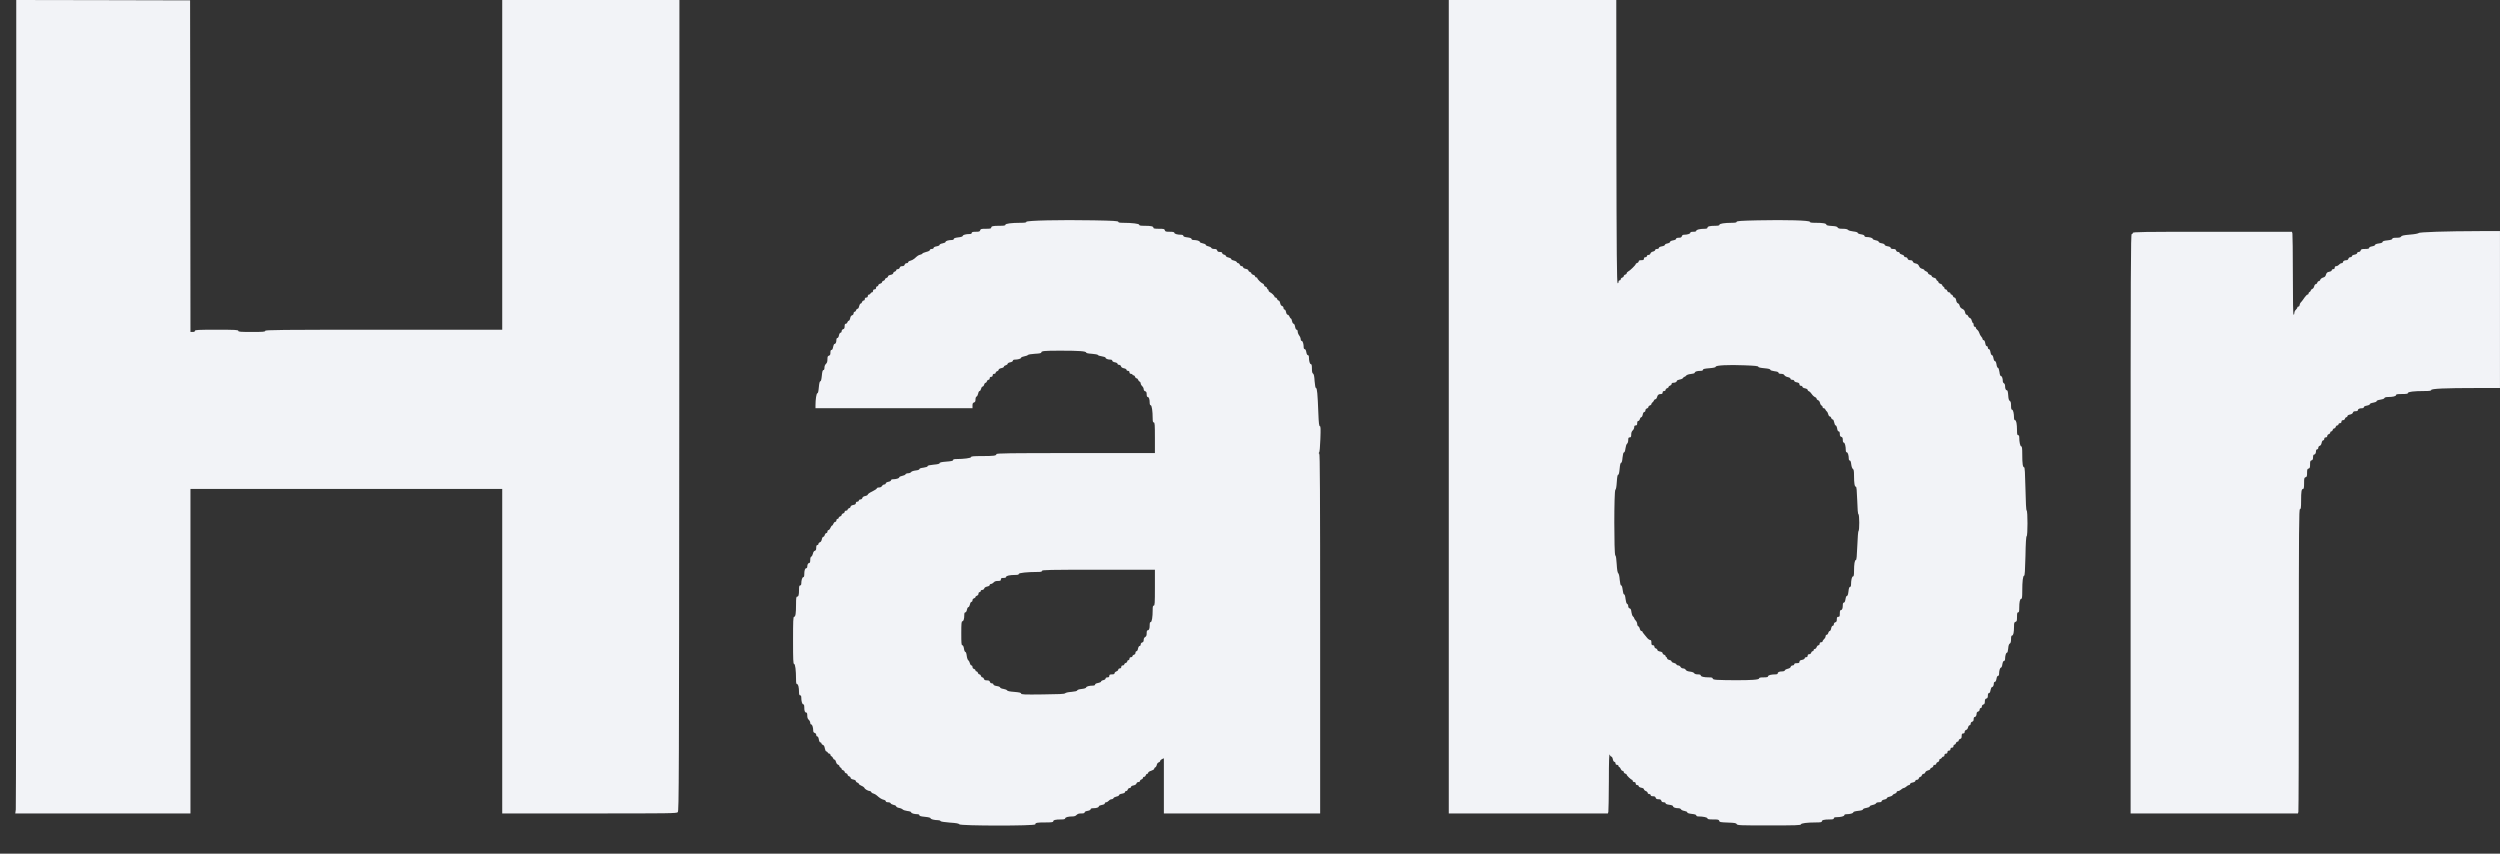 <svg width="82" height="28" viewBox="0 0 82 28" fill="none" xmlns="http://www.w3.org/2000/svg">
  <rect x="0" y="0" width="82" height="28" fill="#333333" stroke="none"/>
  <path d="M31.463 27.037C31.449 27.01 31.368 26.995 31.15 26.981C30.968 26.966 30.855 26.949 30.848 26.931C30.843 26.914 30.809 26.902 30.774 26.902C30.647 26.902 30.524 26.87 30.524 26.841C30.524 26.821 30.463 26.804 30.34 26.792C30.205 26.779 30.156 26.765 30.156 26.74C30.156 26.721 30.132 26.706 30.098 26.706C29.992 26.706 29.887 26.677 29.887 26.645C29.887 26.627 29.838 26.608 29.762 26.601C29.693 26.591 29.624 26.569 29.607 26.549C29.592 26.532 29.538 26.507 29.489 26.5C29.435 26.49 29.396 26.468 29.396 26.451C29.396 26.431 29.359 26.409 29.313 26.402C29.266 26.392 29.222 26.37 29.215 26.35C29.207 26.328 29.171 26.314 29.126 26.314C29.08 26.314 29.053 26.301 29.053 26.279C29.053 26.262 29.023 26.24 28.987 26.233C28.92 26.218 28.849 26.174 28.756 26.088C28.732 26.063 28.683 26.039 28.651 26.029C28.616 26.022 28.584 26 28.577 25.98C28.57 25.96 28.55 25.946 28.53 25.946C28.474 25.946 28.366 25.884 28.354 25.845C28.347 25.826 28.302 25.791 28.256 25.774C28.209 25.754 28.17 25.727 28.17 25.71C28.17 25.695 28.148 25.676 28.121 25.669C28.094 25.661 28.072 25.639 28.072 25.619C28.072 25.598 28.038 25.578 27.986 25.568C27.932 25.558 27.9 25.536 27.9 25.514C27.9 25.492 27.878 25.47 27.851 25.463C27.824 25.455 27.802 25.433 27.802 25.413C27.802 25.394 27.78 25.372 27.753 25.364C27.726 25.357 27.704 25.335 27.704 25.315C27.704 25.296 27.682 25.274 27.655 25.266C27.628 25.259 27.606 25.239 27.606 25.222C27.606 25.205 27.589 25.186 27.569 25.176C27.55 25.168 27.532 25.146 27.532 25.127C27.532 25.109 27.51 25.087 27.486 25.08C27.459 25.073 27.432 25.038 27.422 24.992C27.412 24.95 27.39 24.916 27.373 24.916C27.353 24.916 27.334 24.894 27.324 24.869C27.317 24.842 27.294 24.815 27.275 24.808C27.255 24.8 27.238 24.778 27.238 24.756C27.238 24.737 27.221 24.72 27.201 24.72C27.179 24.72 27.157 24.702 27.15 24.683C27.14 24.663 27.12 24.646 27.103 24.646C27.084 24.646 27.064 24.602 27.054 24.545C27.042 24.474 27.022 24.44 26.99 24.433C26.966 24.425 26.944 24.403 26.944 24.386C26.944 24.366 26.929 24.352 26.91 24.352C26.887 24.352 26.868 24.315 26.858 24.254C26.848 24.192 26.829 24.155 26.806 24.155C26.787 24.155 26.772 24.133 26.772 24.104C26.772 24.075 26.753 24.048 26.723 24.04C26.691 24.033 26.674 24.006 26.674 23.972C26.674 23.864 26.642 23.763 26.61 23.763C26.591 23.763 26.576 23.739 26.576 23.707C26.576 23.677 26.554 23.633 26.527 23.609C26.493 23.579 26.478 23.538 26.478 23.469C26.478 23.4 26.468 23.371 26.444 23.371C26.399 23.371 26.38 23.317 26.38 23.197C26.38 23.133 26.37 23.101 26.346 23.101C26.311 23.101 26.282 22.998 26.282 22.878C26.282 22.831 26.27 22.807 26.245 22.807C26.218 22.807 26.208 22.777 26.208 22.699C26.208 22.544 26.181 22.439 26.144 22.439C26.117 22.439 26.11 22.397 26.11 22.274C26.11 21.988 26.083 21.777 26.046 21.777C26.017 21.777 26.012 21.637 26.012 21.004C26.012 20.364 26.017 20.232 26.046 20.232C26.093 20.232 26.11 20.121 26.11 19.825C26.11 19.624 26.117 19.57 26.144 19.57C26.193 19.57 26.208 19.513 26.208 19.346C26.208 19.234 26.215 19.202 26.245 19.202C26.267 19.202 26.282 19.18 26.282 19.143C26.282 19.033 26.314 18.932 26.346 18.932C26.368 18.932 26.38 18.903 26.38 18.841C26.38 18.711 26.404 18.638 26.444 18.638C26.463 18.638 26.478 18.616 26.478 18.591C26.478 18.518 26.505 18.466 26.542 18.466C26.566 18.466 26.576 18.434 26.576 18.368C26.576 18.302 26.588 18.262 26.613 18.255C26.632 18.248 26.654 18.204 26.664 18.16C26.674 18.108 26.696 18.074 26.726 18.066C26.76 18.056 26.772 18.032 26.772 17.966C26.772 17.904 26.782 17.878 26.809 17.878C26.829 17.878 26.846 17.86 26.846 17.838C26.846 17.816 26.868 17.794 26.892 17.787C26.922 17.779 26.944 17.745 26.956 17.691C26.963 17.645 26.985 17.608 27.003 17.608C27.022 17.608 27.044 17.581 27.052 17.547C27.062 17.512 27.084 17.485 27.103 17.485C27.123 17.485 27.14 17.463 27.14 17.436C27.14 17.409 27.155 17.387 27.174 17.387C27.192 17.387 27.221 17.355 27.238 17.314C27.255 17.274 27.277 17.24 27.29 17.24C27.302 17.24 27.324 17.213 27.336 17.179C27.349 17.144 27.375 17.117 27.398 17.117C27.417 17.117 27.434 17.095 27.434 17.068C27.434 17.041 27.451 17.019 27.471 17.019C27.491 17.019 27.508 17.005 27.508 16.985C27.508 16.968 27.53 16.946 27.557 16.938C27.584 16.931 27.606 16.909 27.606 16.889C27.606 16.87 27.628 16.848 27.655 16.84C27.682 16.833 27.704 16.811 27.704 16.789C27.704 16.767 27.724 16.749 27.753 16.749C27.78 16.749 27.802 16.735 27.802 16.715C27.802 16.698 27.824 16.676 27.851 16.669C27.878 16.661 27.9 16.639 27.9 16.617C27.9 16.595 27.932 16.573 27.986 16.563C28.047 16.553 28.072 16.536 28.072 16.502C28.072 16.472 28.089 16.455 28.121 16.455C28.148 16.455 28.17 16.438 28.17 16.418C28.17 16.396 28.192 16.382 28.221 16.382C28.251 16.382 28.278 16.362 28.285 16.333C28.293 16.301 28.327 16.279 28.381 16.269C28.427 16.261 28.464 16.239 28.464 16.22C28.464 16.203 28.53 16.156 28.611 16.119C28.69 16.082 28.756 16.036 28.759 16.021C28.759 16.002 28.791 15.989 28.832 15.989C28.879 15.989 28.913 15.972 28.93 15.94C28.945 15.913 28.979 15.891 29.004 15.891C29.031 15.891 29.053 15.874 29.053 15.854C29.053 15.835 29.087 15.813 29.139 15.803C29.188 15.796 29.224 15.773 29.224 15.754C29.224 15.734 29.249 15.72 29.283 15.72C29.391 15.72 29.494 15.69 29.494 15.658C29.494 15.639 29.536 15.619 29.59 15.609C29.644 15.599 29.693 15.577 29.7 15.558C29.708 15.538 29.747 15.523 29.786 15.523C29.828 15.523 29.869 15.506 29.882 15.486C29.894 15.464 29.953 15.442 30.029 15.432C30.11 15.425 30.156 15.406 30.156 15.386C30.156 15.366 30.205 15.349 30.291 15.339C30.375 15.327 30.426 15.31 30.426 15.29C30.426 15.268 30.488 15.254 30.622 15.241C30.76 15.229 30.819 15.214 30.819 15.192C30.819 15.168 30.882 15.153 31.039 15.141C31.201 15.129 31.26 15.116 31.26 15.092C31.26 15.067 31.292 15.057 31.365 15.057C31.613 15.057 31.849 15.025 31.849 14.994C31.849 14.967 31.922 14.959 32.212 14.959C32.601 14.959 32.682 14.947 32.682 14.896C32.682 14.866 33.084 14.861 35.282 14.861H37.881V14.358C37.881 13.927 37.876 13.856 37.844 13.856C37.818 13.856 37.808 13.824 37.808 13.723C37.808 13.485 37.778 13.292 37.744 13.292C37.722 13.292 37.71 13.262 37.71 13.213C37.71 13.095 37.685 13.022 37.646 13.022C37.624 13.022 37.611 12.992 37.611 12.934C37.611 12.867 37.599 12.843 37.562 12.833C37.533 12.826 37.513 12.799 37.513 12.764C37.513 12.735 37.491 12.691 37.464 12.666C37.437 12.642 37.415 12.6 37.415 12.576C37.415 12.551 37.398 12.524 37.379 12.517C37.359 12.509 37.337 12.482 37.33 12.455C37.32 12.431 37.3 12.409 37.28 12.409C37.261 12.409 37.239 12.387 37.231 12.36C37.224 12.333 37.2 12.311 37.18 12.311C37.16 12.311 37.145 12.301 37.145 12.286C37.145 12.274 37.123 12.262 37.096 12.262C37.065 12.262 37.047 12.245 37.047 12.213C37.047 12.181 37.03 12.164 36.998 12.164C36.971 12.164 36.949 12.149 36.949 12.129C36.949 12.11 36.913 12.088 36.866 12.08C36.812 12.07 36.778 12.048 36.77 12.017C36.763 11.987 36.736 11.967 36.707 11.967C36.677 11.967 36.655 11.953 36.655 11.933C36.655 11.914 36.618 11.891 36.569 11.884C36.518 11.874 36.483 11.852 36.483 11.832C36.483 11.81 36.459 11.796 36.429 11.796C36.336 11.796 36.263 11.766 36.263 11.734C36.263 11.717 36.214 11.698 36.142 11.688C36.076 11.678 36.017 11.661 36.013 11.644C36.008 11.629 35.919 11.612 35.814 11.604C35.689 11.597 35.625 11.582 35.625 11.563C35.625 11.519 35.395 11.502 34.794 11.502C34.244 11.502 34.154 11.511 34.154 11.563C34.154 11.585 34.09 11.597 33.943 11.604C33.825 11.612 33.724 11.627 33.715 11.644C33.707 11.658 33.651 11.678 33.595 11.688C33.538 11.698 33.492 11.717 33.492 11.734C33.492 11.766 33.386 11.796 33.281 11.796C33.246 11.796 33.222 11.81 33.222 11.832C33.222 11.852 33.188 11.874 33.136 11.884C33.087 11.891 33.05 11.914 33.05 11.933C33.05 11.95 33.023 11.972 32.989 11.982C32.955 11.989 32.928 12.011 32.928 12.029C32.928 12.046 32.888 12.068 32.842 12.075C32.793 12.085 32.756 12.107 32.756 12.127C32.756 12.144 32.734 12.168 32.707 12.176C32.68 12.183 32.658 12.208 32.658 12.227C32.658 12.247 32.636 12.262 32.609 12.262C32.577 12.262 32.56 12.279 32.56 12.311C32.56 12.343 32.542 12.36 32.511 12.36C32.479 12.36 32.462 12.377 32.462 12.409C32.462 12.438 32.444 12.458 32.422 12.458C32.4 12.458 32.378 12.48 32.371 12.507C32.364 12.534 32.344 12.556 32.327 12.556C32.309 12.556 32.288 12.583 32.28 12.617C32.27 12.652 32.248 12.679 32.231 12.679C32.212 12.679 32.189 12.71 32.18 12.752C32.17 12.791 32.15 12.826 32.13 12.826C32.113 12.826 32.091 12.863 32.084 12.909C32.074 12.956 32.052 13 32.032 13.007C32.01 13.015 31.996 13.054 31.996 13.105C31.996 13.167 31.983 13.191 31.947 13.201C31.91 13.211 31.898 13.235 31.898 13.302V13.39H29.323H26.748V13.294C26.748 13.098 26.779 12.899 26.809 12.899C26.831 12.899 26.846 12.835 26.858 12.703C26.87 12.568 26.885 12.507 26.907 12.507C26.927 12.507 26.944 12.448 26.956 12.323C26.968 12.188 26.983 12.139 27.008 12.139C27.03 12.139 27.042 12.112 27.042 12.058C27.042 12.009 27.062 11.963 27.091 11.935C27.125 11.906 27.14 11.864 27.14 11.786C27.14 11.7 27.15 11.676 27.189 11.666C27.226 11.656 27.238 11.631 27.238 11.565C27.238 11.504 27.248 11.477 27.275 11.477C27.299 11.477 27.317 11.443 27.326 11.379C27.336 11.325 27.356 11.281 27.373 11.281C27.41 11.281 27.434 11.227 27.434 11.143C27.434 11.109 27.449 11.085 27.469 11.085C27.488 11.085 27.51 11.048 27.518 10.999C27.527 10.947 27.55 10.913 27.569 10.913C27.591 10.913 27.606 10.891 27.606 10.861C27.606 10.832 27.626 10.805 27.655 10.798C27.692 10.788 27.704 10.763 27.704 10.702C27.704 10.643 27.714 10.619 27.743 10.619C27.765 10.619 27.787 10.597 27.795 10.57C27.802 10.543 27.822 10.521 27.839 10.521C27.856 10.521 27.878 10.484 27.886 10.437C27.895 10.383 27.917 10.349 27.949 10.341C27.979 10.334 27.998 10.307 27.998 10.278C27.998 10.248 28.013 10.226 28.033 10.226C28.05 10.226 28.072 10.204 28.079 10.177C28.087 10.15 28.109 10.128 28.128 10.128C28.15 10.128 28.17 10.094 28.18 10.042C28.19 9.996 28.212 9.957 28.229 9.957C28.248 9.957 28.268 9.934 28.276 9.907C28.283 9.88 28.305 9.858 28.327 9.858C28.349 9.858 28.366 9.839 28.366 9.809C28.366 9.777 28.383 9.76 28.415 9.76C28.447 9.76 28.464 9.743 28.464 9.711C28.464 9.684 28.482 9.662 28.501 9.662C28.523 9.662 28.545 9.645 28.553 9.625C28.562 9.606 28.582 9.589 28.602 9.589C28.621 9.589 28.636 9.567 28.636 9.54C28.636 9.508 28.653 9.491 28.685 9.491C28.717 9.491 28.734 9.473 28.734 9.442C28.734 9.415 28.751 9.392 28.771 9.392C28.791 9.392 28.808 9.375 28.808 9.356C28.808 9.336 28.835 9.314 28.869 9.304C28.903 9.297 28.93 9.275 28.93 9.258C28.93 9.238 28.952 9.216 28.979 9.209C29.006 9.201 29.028 9.179 29.028 9.159C29.028 9.142 29.05 9.123 29.077 9.115C29.104 9.108 29.126 9.086 29.126 9.066C29.126 9.044 29.161 9.025 29.212 9.015C29.266 9.005 29.298 8.983 29.298 8.961C29.298 8.939 29.32 8.917 29.347 8.909C29.374 8.902 29.396 8.88 29.396 8.863C29.396 8.843 29.418 8.828 29.448 8.828C29.477 8.828 29.504 8.809 29.511 8.779C29.521 8.745 29.546 8.73 29.592 8.73C29.639 8.73 29.663 8.716 29.673 8.681C29.681 8.652 29.708 8.632 29.737 8.632C29.767 8.632 29.789 8.618 29.789 8.598C29.789 8.581 29.82 8.559 29.862 8.551C29.901 8.541 29.96 8.512 29.99 8.485C30.105 8.38 30.122 8.37 30.188 8.353C30.225 8.345 30.255 8.328 30.255 8.316C30.255 8.304 30.311 8.282 30.377 8.264C30.451 8.247 30.5 8.223 30.5 8.201C30.5 8.181 30.524 8.166 30.561 8.166C30.598 8.166 30.622 8.152 30.622 8.132C30.622 8.11 30.659 8.09 30.72 8.08C30.777 8.071 30.819 8.051 30.819 8.031C30.819 8.012 30.86 7.992 30.917 7.982C30.971 7.973 31.015 7.953 31.015 7.933C31.015 7.901 31.118 7.872 31.226 7.872C31.26 7.872 31.285 7.857 31.285 7.838C31.285 7.813 31.331 7.798 31.432 7.786C31.525 7.776 31.579 7.757 31.579 7.737C31.579 7.705 31.684 7.676 31.802 7.676C31.849 7.676 31.873 7.664 31.873 7.639C31.873 7.612 31.905 7.602 32.005 7.602C32.116 7.602 32.138 7.595 32.15 7.553C32.162 7.509 32.184 7.504 32.337 7.504C32.469 7.504 32.511 7.497 32.511 7.47C32.511 7.418 32.567 7.406 32.783 7.406C32.93 7.406 32.977 7.399 32.977 7.372C32.977 7.335 33.175 7.308 33.469 7.308C33.617 7.308 33.663 7.301 33.663 7.276C33.663 7.232 34.772 7.207 35.875 7.227C36.525 7.239 36.68 7.249 36.68 7.276C36.68 7.298 36.721 7.308 36.834 7.308C37.128 7.308 37.366 7.337 37.366 7.372C37.366 7.399 37.41 7.406 37.545 7.406C37.754 7.406 37.832 7.423 37.832 7.47C37.832 7.497 37.876 7.504 38.014 7.504C38.173 7.504 38.195 7.509 38.207 7.553C38.217 7.595 38.242 7.602 38.369 7.602C38.48 7.602 38.519 7.612 38.519 7.637C38.519 7.671 38.622 7.7 38.742 7.7C38.786 7.7 38.813 7.713 38.813 7.735C38.813 7.759 38.855 7.776 38.948 7.786C39.039 7.798 39.083 7.816 39.083 7.838C39.083 7.857 39.107 7.872 39.142 7.872C39.25 7.872 39.353 7.901 39.353 7.933C39.353 7.953 39.397 7.973 39.451 7.982C39.507 7.992 39.549 8.012 39.549 8.031C39.549 8.049 39.586 8.071 39.632 8.078C39.679 8.088 39.723 8.11 39.73 8.13C39.738 8.152 39.777 8.166 39.828 8.166C39.89 8.166 39.914 8.179 39.924 8.215C39.934 8.252 39.958 8.264 40.012 8.264C40.064 8.264 40.088 8.277 40.088 8.301C40.088 8.321 40.115 8.343 40.15 8.353C40.184 8.36 40.211 8.382 40.211 8.399C40.211 8.416 40.25 8.438 40.297 8.446C40.343 8.456 40.383 8.478 40.383 8.495C40.383 8.515 40.419 8.537 40.466 8.544C40.513 8.554 40.557 8.576 40.564 8.595C40.571 8.615 40.593 8.632 40.613 8.632C40.633 8.632 40.657 8.654 40.665 8.681C40.672 8.708 40.701 8.73 40.728 8.73C40.753 8.73 40.775 8.748 40.775 8.767C40.775 8.787 40.809 8.809 40.861 8.819C40.912 8.828 40.947 8.848 40.947 8.87C40.947 8.89 40.969 8.912 40.996 8.919C41.023 8.927 41.045 8.946 41.045 8.966C41.045 8.983 41.072 9.005 41.106 9.015C41.14 9.022 41.167 9.044 41.167 9.064C41.167 9.083 41.184 9.098 41.204 9.098C41.224 9.098 41.241 9.11 41.241 9.125C41.241 9.159 41.364 9.28 41.42 9.302C41.442 9.309 41.462 9.334 41.462 9.353C41.462 9.373 41.484 9.397 41.511 9.405C41.538 9.412 41.56 9.437 41.56 9.456C41.56 9.476 41.572 9.491 41.584 9.491C41.599 9.491 41.609 9.508 41.609 9.527C41.609 9.549 41.626 9.571 41.648 9.581C41.704 9.603 41.805 9.699 41.805 9.733C41.805 9.748 41.82 9.76 41.839 9.76C41.859 9.76 41.883 9.782 41.891 9.809C41.898 9.836 41.923 9.858 41.94 9.858C41.959 9.858 41.981 9.895 41.989 9.942C42.001 9.996 42.023 10.03 42.053 10.037C42.08 10.045 42.099 10.072 42.099 10.101C42.099 10.131 42.114 10.153 42.134 10.153C42.153 10.153 42.175 10.19 42.183 10.239C42.192 10.29 42.215 10.324 42.237 10.324C42.256 10.324 42.283 10.351 42.295 10.386C42.308 10.42 42.33 10.447 42.342 10.447C42.354 10.447 42.371 10.486 42.379 10.533C42.389 10.582 42.411 10.619 42.43 10.619C42.45 10.619 42.469 10.658 42.479 10.717C42.489 10.778 42.509 10.815 42.531 10.815C42.55 10.815 42.565 10.839 42.565 10.879C42.565 10.913 42.587 10.969 42.614 11.004C42.641 11.038 42.663 11.092 42.663 11.124C42.663 11.158 42.678 11.183 42.698 11.183C42.73 11.183 42.761 11.283 42.761 11.394C42.761 11.428 42.776 11.452 42.796 11.452C42.818 11.452 42.837 11.489 42.847 11.55C42.857 11.612 42.877 11.649 42.899 11.649C42.921 11.649 42.933 11.676 42.933 11.72C42.933 11.84 42.962 11.943 42.997 11.943C43.021 11.943 43.031 11.982 43.031 12.09C43.031 12.193 43.041 12.24 43.068 12.254C43.095 12.269 43.11 12.34 43.119 12.502C43.132 12.654 43.146 12.728 43.166 12.728C43.2 12.728 43.218 12.916 43.242 13.556C43.254 13.878 43.267 13.978 43.291 13.978C43.318 13.978 43.321 14.062 43.308 14.403C43.298 14.662 43.284 14.832 43.267 14.844C43.247 14.859 43.249 14.868 43.272 14.878C43.294 14.888 43.301 16.092 43.301 20.786V26.681H40.738H38.175V25.776V24.872L38.114 24.898C38.08 24.916 38.053 24.943 38.053 24.96C38.053 24.98 38.031 24.999 38.006 25.006C37.977 25.014 37.95 25.048 37.943 25.087C37.935 25.127 37.911 25.163 37.891 25.171C37.871 25.178 37.857 25.2 37.857 25.217C37.857 25.237 37.813 25.264 37.759 25.281C37.702 25.298 37.66 25.325 37.66 25.345C37.66 25.364 37.646 25.382 37.626 25.382C37.609 25.382 37.587 25.404 37.58 25.431C37.572 25.458 37.55 25.48 37.528 25.48C37.506 25.48 37.489 25.494 37.489 25.514C37.489 25.534 37.467 25.558 37.44 25.566C37.413 25.573 37.391 25.598 37.391 25.617C37.391 25.637 37.369 25.651 37.339 25.651C37.31 25.651 37.283 25.671 37.276 25.698C37.268 25.727 37.234 25.75 37.18 25.762C37.131 25.769 37.096 25.791 37.096 25.811C37.096 25.83 37.077 25.848 37.05 25.848C37.025 25.848 36.998 25.87 36.991 25.897C36.984 25.924 36.962 25.946 36.94 25.946C36.917 25.946 36.9 25.96 36.9 25.98C36.9 26.002 36.864 26.022 36.802 26.032C36.746 26.041 36.704 26.061 36.704 26.081C36.704 26.098 36.667 26.12 36.621 26.127C36.574 26.137 36.53 26.159 36.523 26.179C36.515 26.198 36.486 26.215 36.459 26.215C36.432 26.215 36.39 26.238 36.368 26.265C36.344 26.291 36.307 26.314 36.282 26.314C36.258 26.314 36.238 26.331 36.238 26.35C36.238 26.375 36.204 26.392 36.14 26.402C36.086 26.412 36.042 26.431 36.042 26.448C36.042 26.485 35.966 26.51 35.853 26.51C35.799 26.51 35.772 26.522 35.772 26.544C35.772 26.566 35.735 26.586 35.674 26.596C35.613 26.605 35.576 26.625 35.576 26.647C35.576 26.672 35.544 26.681 35.466 26.681C35.385 26.681 35.343 26.694 35.314 26.73C35.284 26.762 35.24 26.779 35.181 26.779C35.041 26.779 34.938 26.806 34.938 26.843C34.938 26.868 34.902 26.878 34.799 26.878C34.622 26.878 34.546 26.897 34.546 26.941C34.546 26.968 34.492 26.976 34.291 26.976C34.014 26.976 33.958 26.985 33.958 27.039C33.958 27.093 31.493 27.091 31.463 27.037ZM34.934 22.741C34.946 22.721 35.034 22.701 35.142 22.694C35.27 22.682 35.331 22.667 35.331 22.647C35.331 22.628 35.385 22.608 35.478 22.598C35.571 22.588 35.625 22.569 35.625 22.549C35.625 22.517 35.73 22.488 35.848 22.488C35.892 22.488 35.919 22.476 35.919 22.454C35.919 22.431 35.956 22.412 36.017 22.402C36.071 22.392 36.116 22.373 36.116 22.353C36.116 22.336 36.15 22.316 36.189 22.309C36.233 22.299 36.263 22.277 36.263 22.255C36.263 22.233 36.285 22.218 36.324 22.218C36.368 22.218 36.385 22.206 36.385 22.169C36.385 22.13 36.403 22.12 36.471 22.12C36.532 22.12 36.557 22.11 36.557 22.083C36.557 22.061 36.584 22.034 36.618 22.022C36.653 22.01 36.68 21.983 36.68 21.961C36.68 21.941 36.702 21.924 36.729 21.924C36.761 21.924 36.778 21.907 36.778 21.875C36.778 21.843 36.795 21.826 36.827 21.826C36.854 21.826 36.876 21.811 36.876 21.791C36.876 21.774 36.898 21.752 36.925 21.745C36.952 21.738 36.974 21.715 36.974 21.693C36.974 21.671 36.991 21.654 37.011 21.654C37.03 21.654 37.047 21.632 37.047 21.605C37.047 21.573 37.065 21.556 37.096 21.556C37.123 21.556 37.145 21.541 37.145 21.522C37.145 21.505 37.168 21.482 37.195 21.475C37.224 21.468 37.244 21.441 37.244 21.411C37.244 21.382 37.258 21.36 37.278 21.36C37.298 21.36 37.32 21.323 37.327 21.274C37.337 21.223 37.359 21.188 37.379 21.188C37.401 21.188 37.415 21.166 37.415 21.137C37.415 21.107 37.435 21.08 37.464 21.073C37.499 21.063 37.513 21.039 37.513 20.989C37.513 20.945 37.531 20.911 37.562 20.894C37.599 20.874 37.611 20.842 37.611 20.771C37.611 20.703 37.621 20.673 37.646 20.673C37.69 20.673 37.71 20.619 37.71 20.499C37.71 20.435 37.719 20.403 37.744 20.403C37.781 20.403 37.808 20.237 37.808 20.006C37.808 19.896 37.815 19.864 37.844 19.864C37.876 19.864 37.881 19.783 37.881 19.275V18.687H36.03C34.401 18.687 34.178 18.692 34.178 18.724C34.178 18.753 34.144 18.76 34.024 18.76C33.7 18.76 33.418 18.79 33.418 18.824C33.418 18.849 33.384 18.858 33.303 18.858C33.124 18.858 33.001 18.885 33.001 18.922C33.001 18.944 32.972 18.956 32.915 18.956C32.847 18.956 32.829 18.966 32.829 19.006C32.829 19.047 32.812 19.055 32.731 19.055C32.663 19.055 32.621 19.069 32.592 19.104C32.567 19.131 32.53 19.153 32.506 19.153C32.481 19.153 32.462 19.17 32.462 19.189C32.462 19.209 32.427 19.231 32.378 19.239C32.324 19.251 32.29 19.273 32.283 19.302C32.275 19.329 32.248 19.349 32.219 19.349C32.189 19.349 32.167 19.364 32.167 19.386C32.167 19.405 32.15 19.422 32.13 19.422C32.108 19.422 32.094 19.445 32.094 19.474C32.094 19.503 32.074 19.53 32.045 19.538C32.018 19.545 31.996 19.565 31.996 19.582C31.996 19.599 31.974 19.619 31.947 19.626C31.917 19.633 31.898 19.66 31.898 19.69C31.898 19.719 31.883 19.741 31.863 19.741C31.844 19.741 31.822 19.778 31.814 19.827C31.804 19.874 31.782 19.913 31.765 19.913C31.745 19.913 31.723 19.952 31.716 19.999C31.706 20.05 31.684 20.085 31.665 20.085C31.638 20.085 31.628 20.112 31.628 20.178C31.628 20.305 31.603 20.379 31.564 20.379C31.537 20.379 31.53 20.453 31.53 20.771C31.53 21.097 31.535 21.164 31.564 21.164C31.589 21.164 31.606 21.203 31.618 21.274C31.625 21.338 31.647 21.384 31.665 21.384C31.682 21.384 31.701 21.433 31.709 21.512C31.718 21.583 31.741 21.647 31.76 21.659C31.78 21.669 31.802 21.713 31.812 21.752C31.822 21.794 31.844 21.826 31.863 21.826C31.883 21.826 31.898 21.848 31.898 21.877C31.898 21.907 31.917 21.934 31.947 21.941C31.974 21.948 31.996 21.971 31.996 21.988C31.996 22.007 32.01 22.022 32.03 22.022C32.047 22.022 32.069 22.044 32.077 22.071C32.084 22.098 32.106 22.12 32.126 22.12C32.145 22.12 32.167 22.142 32.175 22.169C32.182 22.196 32.204 22.218 32.224 22.218C32.243 22.218 32.265 22.24 32.273 22.267C32.283 22.304 32.307 22.316 32.371 22.316C32.435 22.316 32.459 22.328 32.469 22.365C32.476 22.395 32.503 22.414 32.533 22.414C32.562 22.414 32.584 22.429 32.584 22.449C32.584 22.473 32.623 22.49 32.695 22.503C32.758 22.51 32.805 22.532 32.805 22.549C32.805 22.566 32.852 22.588 32.913 22.596C32.972 22.606 33.028 22.628 33.033 22.645C33.043 22.667 33.121 22.684 33.268 22.694C33.443 22.709 33.492 22.721 33.492 22.748C33.492 22.78 33.587 22.785 34.203 22.777C34.74 22.772 34.921 22.763 34.934 22.741Z" fill="#F2F3F7"/>
  <path d="M56.964 27.032C56.945 26.995 56.895 26.988 56.672 26.98C56.432 26.971 56.4 26.966 56.39 26.924C56.38 26.882 56.354 26.878 56.192 26.878C56.05 26.878 56.005 26.87 56.005 26.843C56.005 26.811 55.861 26.779 55.709 26.779C55.664 26.779 55.638 26.767 55.638 26.745C55.638 26.723 55.591 26.706 55.49 26.696C55.392 26.684 55.343 26.669 55.343 26.647C55.343 26.627 55.304 26.608 55.248 26.598C55.196 26.591 55.147 26.566 55.137 26.547C55.13 26.527 55.093 26.51 55.056 26.51C54.951 26.51 54.877 26.483 54.877 26.446C54.877 26.426 54.833 26.407 54.755 26.397C54.676 26.387 54.632 26.37 54.632 26.348C54.632 26.328 54.605 26.314 54.568 26.314C54.527 26.314 54.5 26.299 54.492 26.265C54.482 26.228 54.458 26.215 54.399 26.215C54.34 26.215 54.316 26.203 54.306 26.166C54.296 26.13 54.272 26.117 54.218 26.117C54.166 26.117 54.142 26.105 54.142 26.081C54.142 26.061 54.12 26.044 54.093 26.044C54.066 26.044 54.044 26.027 54.044 26.007C54.044 25.985 54.017 25.958 53.982 25.946C53.948 25.933 53.921 25.906 53.921 25.887C53.921 25.867 53.884 25.845 53.835 25.838C53.783 25.828 53.749 25.806 53.749 25.786C53.749 25.767 53.727 25.75 53.7 25.75C53.668 25.75 53.651 25.732 53.651 25.7C53.651 25.669 53.634 25.651 53.602 25.651C53.575 25.651 53.553 25.634 53.553 25.615C53.553 25.595 53.543 25.578 53.533 25.578C53.502 25.578 53.357 25.443 53.357 25.413C53.357 25.399 53.335 25.382 53.308 25.374C53.281 25.367 53.259 25.345 53.259 25.323C53.259 25.301 53.242 25.284 53.222 25.284C53.2 25.284 53.173 25.256 53.161 25.222C53.148 25.188 53.126 25.161 53.112 25.161C53.099 25.161 53.087 25.144 53.087 25.124C53.087 25.105 53.065 25.087 53.038 25.087C53.006 25.087 52.989 25.07 52.989 25.038C52.989 25.011 52.972 24.989 52.952 24.989C52.933 24.989 52.91 24.955 52.901 24.903C52.893 24.857 52.871 24.818 52.854 24.818C52.837 24.818 52.81 24.788 52.798 24.751C52.781 24.702 52.771 24.965 52.771 25.627C52.768 26.147 52.761 26.596 52.754 26.627L52.739 26.681H50.13H47.52V13.341V0H50.267H53.014L53.018 4.64C53.023 8.323 53.033 9.28 53.058 9.289C53.075 9.294 53.087 9.277 53.087 9.248C53.087 9.218 53.102 9.196 53.124 9.196C53.144 9.196 53.161 9.179 53.161 9.157C53.161 9.135 53.183 9.113 53.21 9.105C53.237 9.098 53.259 9.076 53.259 9.056C53.259 9.037 53.281 9.015 53.308 9.007C53.335 9 53.357 8.978 53.357 8.961C53.357 8.941 53.374 8.919 53.398 8.909C53.452 8.887 53.651 8.696 53.651 8.664C53.651 8.649 53.673 8.632 53.7 8.625C53.727 8.617 53.749 8.595 53.749 8.573C53.749 8.544 53.774 8.534 53.835 8.534C53.904 8.534 53.921 8.524 53.921 8.485C53.921 8.453 53.938 8.436 53.97 8.436C53.997 8.436 54.019 8.419 54.019 8.399C54.019 8.377 54.041 8.362 54.07 8.362C54.1 8.362 54.127 8.343 54.134 8.316C54.142 8.286 54.176 8.259 54.218 8.252C54.257 8.242 54.289 8.22 54.289 8.201C54.289 8.181 54.313 8.166 54.35 8.166C54.387 8.166 54.411 8.152 54.411 8.132C54.411 8.11 54.448 8.09 54.509 8.08C54.566 8.071 54.608 8.051 54.608 8.031C54.608 8.014 54.647 7.992 54.693 7.985C54.742 7.975 54.779 7.953 54.779 7.933C54.779 7.914 54.818 7.894 54.877 7.884C54.939 7.874 54.975 7.855 54.975 7.833C54.975 7.811 55.005 7.798 55.064 7.798C55.13 7.798 55.154 7.786 55.164 7.749C55.172 7.717 55.199 7.7 55.233 7.7C55.341 7.7 55.441 7.668 55.441 7.637C55.441 7.612 55.473 7.602 55.539 7.602C55.606 7.602 55.638 7.592 55.638 7.568C55.638 7.534 55.758 7.504 55.915 7.504C55.976 7.504 56.005 7.492 56.005 7.47C56.005 7.426 56.081 7.406 56.258 7.406C56.358 7.406 56.398 7.396 56.398 7.372C56.398 7.335 56.565 7.308 56.81 7.308C56.92 7.308 56.962 7.298 56.962 7.276C56.962 7.249 57.099 7.239 57.656 7.227C58.578 7.207 59.365 7.229 59.365 7.276C59.365 7.301 59.412 7.308 59.559 7.308C59.792 7.308 59.904 7.328 59.904 7.369C59.904 7.391 59.961 7.404 60.079 7.411C60.211 7.418 60.258 7.431 60.275 7.462C60.294 7.494 60.334 7.504 60.442 7.504C60.537 7.504 60.596 7.516 60.616 7.541C60.63 7.561 60.709 7.583 60.79 7.592C60.881 7.602 60.934 7.619 60.934 7.639C60.934 7.656 60.981 7.678 61.045 7.686C61.116 7.698 61.155 7.715 61.155 7.74C61.155 7.759 61.18 7.774 61.214 7.774C61.319 7.774 61.425 7.803 61.425 7.835C61.425 7.852 61.469 7.872 61.523 7.882C61.582 7.892 61.621 7.911 61.621 7.931C61.621 7.95 61.66 7.97 61.719 7.98C61.778 7.99 61.817 8.009 61.817 8.029C61.817 8.049 61.857 8.068 61.915 8.078C61.979 8.088 62.014 8.105 62.014 8.129C62.014 8.154 62.041 8.166 62.097 8.166C62.158 8.166 62.183 8.179 62.193 8.215C62.2 8.245 62.227 8.264 62.256 8.264C62.286 8.264 62.308 8.279 62.308 8.299C62.308 8.318 62.342 8.34 62.381 8.35C62.423 8.36 62.455 8.382 62.455 8.402C62.455 8.421 62.477 8.436 62.506 8.436C62.536 8.436 62.563 8.456 62.57 8.485C62.58 8.519 62.605 8.534 62.656 8.534C62.708 8.534 62.732 8.549 62.742 8.581C62.749 8.61 62.784 8.632 62.835 8.642C62.894 8.654 62.923 8.676 62.945 8.73C62.965 8.777 62.999 8.806 63.046 8.816C63.085 8.826 63.117 8.843 63.117 8.855C63.117 8.868 63.144 8.89 63.178 8.902C63.213 8.914 63.24 8.941 63.24 8.961C63.24 8.978 63.267 9.002 63.301 9.01C63.335 9.02 63.362 9.042 63.362 9.059C63.362 9.079 63.397 9.101 63.436 9.11C63.478 9.12 63.51 9.142 63.51 9.162C63.51 9.182 63.527 9.204 63.546 9.211C63.566 9.221 63.583 9.24 63.583 9.26C63.583 9.277 63.61 9.299 63.644 9.309C63.679 9.316 63.706 9.338 63.706 9.356C63.706 9.373 63.723 9.392 63.742 9.402C63.762 9.41 63.779 9.432 63.779 9.454C63.779 9.473 63.796 9.491 63.818 9.491C63.84 9.491 63.863 9.513 63.87 9.54C63.877 9.567 63.904 9.589 63.929 9.589C63.956 9.589 63.975 9.606 63.975 9.625C63.975 9.645 63.99 9.662 64.01 9.662C64.027 9.662 64.049 9.684 64.056 9.711C64.064 9.738 64.086 9.76 64.108 9.76C64.13 9.76 64.152 9.792 64.162 9.849C64.172 9.905 64.194 9.942 64.221 9.949C64.245 9.956 64.27 9.991 64.277 10.03C64.287 10.074 64.316 10.108 64.365 10.131C64.417 10.155 64.441 10.184 64.454 10.243C64.463 10.292 64.483 10.324 64.505 10.324C64.527 10.324 64.549 10.346 64.557 10.371C64.564 10.398 64.588 10.422 64.613 10.43C64.638 10.437 64.665 10.474 64.674 10.518C64.684 10.56 64.701 10.594 64.713 10.594C64.726 10.594 64.736 10.621 64.736 10.655C64.736 10.695 64.75 10.717 64.772 10.717C64.792 10.717 64.809 10.731 64.809 10.751C64.809 10.771 64.831 10.803 64.856 10.82C64.883 10.839 64.912 10.886 64.922 10.923C64.932 10.962 64.959 11.013 64.983 11.038C65.01 11.065 65.03 11.102 65.03 11.121C65.03 11.141 65.045 11.158 65.064 11.158C65.086 11.158 65.106 11.195 65.116 11.256C65.126 11.318 65.145 11.354 65.167 11.354C65.187 11.354 65.202 11.376 65.202 11.403C65.202 11.43 65.216 11.452 65.236 11.452C65.258 11.452 65.278 11.489 65.287 11.55C65.297 11.607 65.317 11.649 65.336 11.649C65.356 11.649 65.376 11.69 65.385 11.747C65.395 11.806 65.415 11.845 65.434 11.845C65.457 11.845 65.474 11.886 65.486 11.955C65.493 12.019 65.516 12.066 65.533 12.066C65.552 12.066 65.569 12.117 65.582 12.2C65.591 12.286 65.609 12.335 65.631 12.335C65.663 12.335 65.692 12.409 65.692 12.502C65.692 12.531 65.709 12.563 65.729 12.571C65.748 12.581 65.766 12.615 65.766 12.654C65.766 12.747 65.788 12.801 65.827 12.801C65.849 12.801 65.861 12.853 65.869 12.963C65.876 13.083 65.891 13.132 65.92 13.149C65.952 13.167 65.962 13.206 65.962 13.304C65.962 13.402 65.972 13.439 65.996 13.439C66.03 13.439 66.06 13.559 66.06 13.704C66.06 13.753 66.072 13.782 66.094 13.782C66.133 13.782 66.158 13.907 66.158 14.12C66.158 14.238 66.165 14.273 66.195 14.273C66.219 14.273 66.231 14.297 66.231 14.344C66.231 14.496 66.263 14.64 66.295 14.64C66.322 14.64 66.33 14.699 66.33 14.908C66.33 15.209 66.347 15.327 66.391 15.327C66.413 15.327 66.423 15.501 66.435 16.031C66.445 16.499 66.457 16.74 66.474 16.744C66.511 16.757 66.511 17.576 66.474 17.588C66.457 17.593 66.442 17.809 66.435 18.24C66.423 18.719 66.413 18.883 66.391 18.883C66.352 18.883 66.33 19.069 66.33 19.393C66.33 19.589 66.322 19.643 66.295 19.643C66.254 19.643 66.231 19.749 66.231 19.94C66.231 20.053 66.224 20.085 66.195 20.085C66.165 20.085 66.158 20.116 66.158 20.234C66.158 20.362 66.151 20.386 66.109 20.396C66.067 20.408 66.06 20.43 66.06 20.55C66.06 20.739 66.038 20.845 65.996 20.845C65.972 20.845 65.962 20.879 65.962 20.967C65.962 21.053 65.95 21.095 65.92 21.11C65.893 21.127 65.876 21.176 65.869 21.271C65.861 21.36 65.847 21.409 65.827 21.409C65.795 21.409 65.766 21.514 65.766 21.62C65.766 21.654 65.751 21.679 65.731 21.679C65.707 21.679 65.69 21.718 65.677 21.789C65.67 21.853 65.648 21.899 65.631 21.899C65.599 21.899 65.569 22.005 65.569 22.11C65.569 22.145 65.555 22.169 65.535 22.169C65.513 22.169 65.493 22.206 65.484 22.267C65.474 22.328 65.454 22.365 65.432 22.365C65.412 22.365 65.398 22.387 65.398 22.412C65.398 22.483 65.371 22.537 65.336 22.537C65.319 22.537 65.3 22.581 65.29 22.635C65.28 22.699 65.263 22.733 65.238 22.733C65.214 22.733 65.202 22.76 65.202 22.817C65.202 22.878 65.189 22.902 65.153 22.912C65.116 22.922 65.103 22.946 65.103 23.01C65.103 23.074 65.091 23.099 65.054 23.108C65.025 23.116 65.005 23.143 65.005 23.172C65.005 23.201 64.991 23.224 64.969 23.224C64.947 23.224 64.932 23.246 64.932 23.275C64.932 23.305 64.912 23.331 64.883 23.339C64.856 23.346 64.834 23.371 64.834 23.395C64.834 23.466 64.807 23.518 64.77 23.518C64.748 23.518 64.736 23.545 64.736 23.589C64.736 23.638 64.721 23.663 64.687 23.672C64.657 23.68 64.638 23.707 64.638 23.736C64.638 23.765 64.623 23.788 64.603 23.788C64.584 23.788 64.561 23.82 64.552 23.859C64.544 23.9 64.517 23.935 64.488 23.942C64.461 23.95 64.441 23.976 64.441 24.006C64.441 24.04 64.427 24.057 64.392 24.057C64.353 24.057 64.343 24.075 64.343 24.141C64.343 24.202 64.331 24.227 64.294 24.236C64.267 24.244 64.245 24.266 64.245 24.288C64.245 24.31 64.228 24.327 64.206 24.327C64.184 24.327 64.162 24.349 64.154 24.376C64.147 24.403 64.125 24.425 64.108 24.425C64.088 24.425 64.073 24.447 64.073 24.474C64.073 24.506 64.056 24.523 64.024 24.523C63.993 24.523 63.975 24.541 63.975 24.572C63.975 24.604 63.958 24.621 63.926 24.621C63.895 24.621 63.877 24.639 63.877 24.67C63.877 24.702 63.86 24.72 63.828 24.72C63.796 24.72 63.779 24.737 63.779 24.768C63.779 24.796 63.762 24.818 63.742 24.818C63.72 24.818 63.698 24.835 63.691 24.854C63.681 24.874 63.661 24.891 63.642 24.891C63.622 24.891 63.608 24.911 63.608 24.938C63.608 24.962 63.586 24.989 63.559 24.997C63.532 25.004 63.51 25.026 63.51 25.048C63.51 25.07 63.49 25.087 63.46 25.087C63.431 25.087 63.411 25.105 63.411 25.127C63.411 25.149 63.389 25.171 63.362 25.178C63.335 25.185 63.313 25.205 63.313 25.222C63.313 25.242 63.279 25.261 63.237 25.271C63.191 25.281 63.156 25.308 63.149 25.335C63.142 25.36 63.117 25.382 63.093 25.382C63.068 25.382 63.044 25.404 63.036 25.431C63.029 25.458 63.007 25.48 62.987 25.48C62.968 25.48 62.945 25.502 62.938 25.529C62.931 25.558 62.904 25.578 62.874 25.578C62.845 25.578 62.823 25.593 62.823 25.615C62.823 25.634 62.788 25.656 62.737 25.666C62.688 25.673 62.651 25.695 62.651 25.715C62.651 25.735 62.634 25.75 62.614 25.75C62.595 25.75 62.556 25.771 62.529 25.799C62.502 25.826 62.462 25.848 62.443 25.848C62.423 25.848 62.384 25.87 62.357 25.897C62.33 25.924 62.286 25.946 62.259 25.946C62.232 25.946 62.21 25.963 62.21 25.982C62.21 26.002 62.183 26.024 62.151 26.034C62.117 26.041 62.085 26.063 62.077 26.081C62.07 26.1 62.026 26.122 61.979 26.132C61.93 26.139 61.891 26.162 61.891 26.179C61.891 26.196 61.852 26.218 61.805 26.225C61.754 26.235 61.719 26.257 61.719 26.277C61.719 26.301 61.692 26.314 61.633 26.314C61.577 26.314 61.54 26.328 61.533 26.35C61.523 26.37 61.474 26.394 61.422 26.402C61.369 26.412 61.327 26.431 61.327 26.451C61.327 26.47 61.283 26.488 61.217 26.5C61.15 26.51 61.106 26.529 61.106 26.547C61.106 26.569 61.052 26.586 60.947 26.596C60.844 26.608 60.787 26.625 60.787 26.645C60.787 26.676 60.682 26.706 60.564 26.706C60.52 26.706 60.493 26.718 60.493 26.74C60.493 26.774 60.373 26.804 60.231 26.804C60.174 26.804 60.15 26.816 60.15 26.841C60.15 26.87 60.118 26.878 60.01 26.878C59.833 26.878 59.757 26.897 59.757 26.941C59.757 26.968 59.713 26.976 59.564 26.976C59.269 26.976 59.071 27.003 59.071 27.039C59.071 27.069 58.889 27.074 58.029 27.074C57.067 27.074 56.986 27.071 56.964 27.032ZM57.496 22.299C57.641 22.289 57.697 22.274 57.697 22.252C57.697 22.228 57.737 22.218 57.845 22.218C57.953 22.218 57.992 22.208 57.992 22.184C57.992 22.147 58.095 22.12 58.227 22.12C58.281 22.12 58.31 22.108 58.31 22.086C58.31 22.044 58.364 22.022 58.46 22.022C58.502 22.022 58.539 22.007 58.546 21.985C58.553 21.965 58.597 21.943 58.642 21.934C58.693 21.924 58.727 21.902 58.735 21.872C58.742 21.845 58.769 21.826 58.798 21.826C58.828 21.826 58.85 21.811 58.85 21.789C58.85 21.764 58.877 21.752 58.936 21.752C59.005 21.752 59.022 21.742 59.022 21.706C59.022 21.671 59.046 21.654 59.108 21.644C59.159 21.634 59.193 21.612 59.193 21.593C59.193 21.573 59.215 21.556 59.242 21.556C59.274 21.556 59.291 21.539 59.291 21.507C59.291 21.473 59.309 21.458 59.343 21.458C59.372 21.458 59.399 21.438 59.407 21.409C59.414 21.382 59.436 21.36 59.453 21.36C59.473 21.36 59.488 21.343 59.488 21.323C59.488 21.303 59.505 21.286 59.524 21.286C59.547 21.286 59.574 21.259 59.586 21.225C59.598 21.191 59.625 21.164 59.647 21.164C59.667 21.164 59.684 21.142 59.684 21.115C59.684 21.083 59.701 21.066 59.733 21.066C59.76 21.066 59.782 21.051 59.782 21.034C59.782 21.017 59.804 20.985 59.831 20.96C59.858 20.938 59.88 20.896 59.88 20.869C59.88 20.842 59.897 20.82 59.917 20.82C59.936 20.82 59.959 20.793 59.968 20.759C59.976 20.725 59.998 20.698 60.015 20.698C60.032 20.698 60.054 20.658 60.062 20.612C60.071 20.56 60.093 20.526 60.113 20.526C60.135 20.526 60.15 20.504 60.15 20.474C60.15 20.445 60.169 20.418 60.199 20.411C60.236 20.401 60.248 20.376 60.248 20.315C60.248 20.249 60.258 20.232 60.297 20.232C60.339 20.232 60.346 20.215 60.346 20.121C60.346 20.043 60.356 20.011 60.38 20.011C60.422 20.011 60.444 19.957 60.444 19.849C60.444 19.793 60.456 19.766 60.478 19.766C60.503 19.766 60.52 19.727 60.532 19.655C60.542 19.587 60.559 19.545 60.581 19.545C60.603 19.545 60.618 19.496 60.63 19.398C60.64 19.297 60.657 19.251 60.679 19.251C60.702 19.251 60.714 19.221 60.714 19.172C60.714 19.028 60.743 18.907 60.778 18.907C60.804 18.907 60.812 18.863 60.812 18.731C60.812 18.503 60.834 18.368 60.873 18.368C60.895 18.368 60.907 18.24 60.92 17.897C60.93 17.63 60.947 17.421 60.959 17.416C60.993 17.404 60.991 16.879 60.957 16.867C60.939 16.862 60.925 16.7 60.917 16.411C60.905 16.082 60.895 15.965 60.873 15.965C60.831 15.965 60.812 15.849 60.812 15.607C60.812 15.45 60.804 15.398 60.775 15.381C60.753 15.369 60.731 15.31 60.721 15.234C60.711 15.15 60.697 15.106 60.675 15.106C60.655 15.106 60.64 15.082 60.64 15.047C60.64 14.937 60.608 14.837 60.577 14.837C60.554 14.837 60.542 14.81 60.542 14.77C60.542 14.636 60.51 14.518 60.478 14.518C60.456 14.518 60.444 14.488 60.444 14.43C60.444 14.363 60.432 14.339 60.395 14.329C60.358 14.319 60.346 14.295 60.346 14.233C60.346 14.177 60.334 14.15 60.309 14.15C60.285 14.15 60.267 14.116 60.258 14.052C60.248 13.995 60.228 13.954 60.211 13.954C60.191 13.954 60.172 13.91 60.162 13.856C60.152 13.799 60.133 13.758 60.113 13.758C60.093 13.758 60.071 13.736 60.064 13.709C60.057 13.681 60.035 13.659 60.015 13.659C59.998 13.659 59.976 13.628 59.966 13.586C59.956 13.547 59.936 13.505 59.919 13.495C59.902 13.483 59.883 13.456 59.873 13.434C59.865 13.409 59.841 13.39 59.819 13.39C59.799 13.39 59.782 13.373 59.782 13.353C59.782 13.331 59.767 13.309 59.748 13.301C59.728 13.294 59.703 13.255 59.696 13.213C59.686 13.169 59.659 13.135 59.632 13.127C59.608 13.12 59.586 13.098 59.586 13.081C59.586 13.061 59.561 13.034 59.532 13.024C59.5 13.012 59.453 12.968 59.426 12.926C59.399 12.884 59.358 12.843 59.336 12.835C59.311 12.828 59.291 12.806 59.291 12.789C59.291 12.769 59.255 12.747 59.206 12.737C59.157 12.73 59.12 12.708 59.12 12.688C59.12 12.669 59.098 12.654 59.071 12.654C59.039 12.654 59.022 12.637 59.022 12.605C59.022 12.571 59 12.553 58.936 12.541C58.887 12.534 58.85 12.512 58.85 12.492C58.85 12.473 58.825 12.458 58.789 12.458C58.752 12.458 58.727 12.443 58.727 12.421C58.727 12.401 58.693 12.379 58.642 12.37C58.593 12.362 58.544 12.333 58.529 12.308C58.512 12.276 58.477 12.262 58.421 12.262C58.362 12.262 58.335 12.249 58.335 12.227C58.335 12.203 58.293 12.186 58.2 12.176C58.117 12.164 58.065 12.146 58.065 12.127C58.065 12.105 58.004 12.09 57.869 12.078C57.737 12.066 57.673 12.051 57.673 12.029C57.673 12.007 57.558 11.994 57.219 11.982C56.692 11.96 56.275 11.982 56.275 12.029C56.275 12.051 56.209 12.066 56.067 12.078C55.912 12.09 55.858 12.102 55.858 12.129C55.858 12.151 55.831 12.164 55.78 12.164C55.664 12.164 55.588 12.188 55.588 12.225C55.588 12.245 55.539 12.259 55.461 12.267C55.385 12.274 55.324 12.296 55.306 12.32C55.289 12.343 55.265 12.36 55.248 12.36C55.233 12.36 55.213 12.377 55.206 12.396C55.196 12.416 55.147 12.441 55.096 12.448C55.042 12.458 55 12.477 55 12.495C55 12.529 54.946 12.556 54.875 12.556C54.848 12.556 54.828 12.573 54.828 12.595C54.828 12.617 54.806 12.639 54.779 12.647C54.752 12.654 54.73 12.674 54.73 12.691C54.73 12.708 54.708 12.728 54.681 12.735C54.654 12.742 54.632 12.764 54.632 12.786C54.632 12.809 54.612 12.826 54.583 12.826C54.551 12.826 54.534 12.843 54.534 12.875C54.534 12.909 54.517 12.924 54.48 12.924C54.401 12.924 54.37 12.951 54.35 13.029C54.34 13.066 54.316 13.095 54.298 13.095C54.279 13.095 54.254 13.115 54.247 13.14C54.237 13.162 54.218 13.191 54.198 13.201C54.181 13.211 54.166 13.235 54.166 13.252C54.166 13.272 54.144 13.292 54.117 13.299C54.09 13.306 54.068 13.328 54.068 13.348C54.068 13.368 54.046 13.39 54.019 13.397C53.989 13.404 53.97 13.431 53.97 13.461C53.97 13.49 53.955 13.512 53.933 13.512C53.913 13.512 53.891 13.547 53.882 13.598C53.874 13.645 53.852 13.684 53.835 13.684C53.818 13.684 53.796 13.711 53.788 13.745C53.779 13.78 53.757 13.807 53.737 13.807C53.712 13.807 53.7 13.831 53.7 13.88C53.7 13.937 53.69 13.954 53.651 13.954C53.614 13.954 53.602 13.971 53.602 14.015C53.602 14.049 53.58 14.096 53.553 14.118C53.521 14.148 53.504 14.192 53.504 14.253C53.504 14.329 53.494 14.346 53.455 14.346C53.416 14.346 53.406 14.363 53.406 14.434C53.406 14.486 53.391 14.535 53.369 14.552C53.347 14.567 53.325 14.636 53.315 14.709C53.305 14.79 53.288 14.837 53.269 14.837C53.246 14.837 53.232 14.893 53.219 15.008C53.21 15.121 53.193 15.18 53.173 15.18C53.151 15.18 53.136 15.244 53.124 15.376C53.112 15.508 53.097 15.572 53.075 15.572C53.055 15.572 53.041 15.643 53.031 15.808C53.021 15.965 53.006 16.053 52.984 16.065C52.938 16.095 52.938 18.189 52.982 18.216C53.004 18.228 53.018 18.331 53.028 18.505C53.038 18.687 53.055 18.782 53.077 18.8C53.099 18.817 53.119 18.903 53.126 19.015C53.139 19.143 53.153 19.202 53.175 19.202C53.195 19.202 53.212 19.253 53.224 19.349C53.234 19.44 53.251 19.496 53.271 19.496C53.291 19.496 53.308 19.552 53.318 19.646C53.33 19.739 53.347 19.798 53.371 19.808C53.391 19.815 53.406 19.847 53.406 19.881C53.406 19.92 53.423 19.947 53.452 19.955C53.487 19.962 53.502 19.996 53.511 20.08C53.519 20.141 53.541 20.205 53.563 20.22C53.585 20.237 53.602 20.261 53.602 20.278C53.602 20.293 53.624 20.327 53.651 20.354C53.678 20.381 53.7 20.43 53.7 20.465C53.7 20.499 53.715 20.533 53.734 20.541C53.754 20.548 53.779 20.587 53.786 20.627C53.796 20.666 53.818 20.698 53.837 20.698C53.857 20.698 53.872 20.707 53.872 20.72C53.872 20.73 53.896 20.769 53.928 20.803C53.958 20.837 54.004 20.894 54.031 20.928C54.058 20.962 54.1 20.989 54.124 20.992C54.156 20.992 54.166 21.014 54.166 21.078C54.166 21.146 54.176 21.164 54.215 21.164C54.247 21.164 54.264 21.181 54.264 21.21C54.264 21.235 54.286 21.262 54.313 21.269C54.34 21.276 54.362 21.299 54.362 21.318C54.362 21.34 54.397 21.36 54.448 21.37C54.502 21.379 54.534 21.401 54.534 21.424C54.534 21.446 54.556 21.468 54.583 21.475C54.61 21.482 54.632 21.505 54.632 21.522C54.632 21.541 54.644 21.556 54.657 21.556C54.671 21.556 54.681 21.573 54.681 21.593C54.681 21.615 54.711 21.637 54.755 21.647C54.796 21.654 54.828 21.676 54.828 21.696C54.828 21.713 54.86 21.735 54.899 21.742C54.941 21.752 54.978 21.772 54.985 21.791C54.992 21.811 55.02 21.826 55.047 21.826C55.073 21.826 55.108 21.848 55.123 21.875C55.137 21.904 55.174 21.924 55.208 21.924C55.24 21.924 55.279 21.943 55.292 21.97C55.309 22 55.353 22.02 55.431 22.029C55.5 22.037 55.556 22.056 55.569 22.081C55.584 22.105 55.625 22.12 55.687 22.12C55.753 22.12 55.785 22.13 55.785 22.154C55.785 22.194 55.89 22.218 56.057 22.218C56.145 22.218 56.177 22.228 56.177 22.255C56.177 22.279 56.216 22.292 56.319 22.299C56.582 22.314 57.293 22.316 57.496 22.299Z" fill="#F2F3F7"/>
  <path d="M0.518 26.554C0.526 26.483 0.533 20.479 0.533 13.211V0L3.385 0.005L6.235 0.012L6.242 5.452L6.247 10.888H6.321C6.37 10.888 6.394 10.876 6.394 10.852C6.394 10.82 6.49 10.815 7.105 10.815C7.721 10.815 7.817 10.82 7.817 10.852C7.817 10.883 7.883 10.888 8.258 10.888C8.633 10.888 8.699 10.883 8.699 10.852C8.699 10.82 9.148 10.815 12.586 10.815H16.473V5.407V0H19.379H22.285L22.28 13.299C22.273 25.713 22.27 26.603 22.231 26.64C22.195 26.679 21.976 26.681 19.333 26.681H16.473V21.36V16.038H11.36H6.247V21.36V26.681H3.375H0.501L0.518 26.554Z" fill="#F2F3F7"/>
  <path d="M69.884 17.178C69.884 8.747 69.889 7.676 69.921 7.676C69.941 7.676 69.958 7.659 69.958 7.639C69.958 7.607 70.264 7.602 72.567 7.602H75.176L75.191 7.659C75.198 7.688 75.206 8.301 75.206 9.02C75.206 9.873 75.213 10.324 75.23 10.324C75.245 10.324 75.255 10.297 75.255 10.263C75.255 10.229 75.277 10.182 75.304 10.16C75.331 10.135 75.353 10.104 75.353 10.086C75.353 10.069 75.37 10.055 75.39 10.055C75.409 10.055 75.427 10.032 75.427 10.005C75.427 9.981 75.446 9.939 75.471 9.915C75.495 9.89 75.547 9.824 75.584 9.765C75.623 9.709 75.669 9.662 75.686 9.662C75.706 9.662 75.721 9.645 75.721 9.625C75.721 9.603 75.738 9.581 75.758 9.574C75.777 9.564 75.794 9.544 75.794 9.527C75.794 9.508 75.817 9.488 75.841 9.478C75.868 9.471 75.895 9.432 75.905 9.392C75.915 9.351 75.937 9.319 75.959 9.319C75.978 9.319 76 9.297 76.008 9.27C76.015 9.243 76.037 9.221 76.057 9.221C76.076 9.221 76.099 9.201 76.106 9.174C76.111 9.15 76.152 9.118 76.194 9.105C76.251 9.091 76.278 9.064 76.292 9.007C76.312 8.946 76.332 8.926 76.398 8.914C76.447 8.907 76.481 8.885 76.481 8.865C76.481 8.845 76.503 8.828 76.53 8.828C76.562 8.828 76.579 8.811 76.579 8.779C76.579 8.747 76.596 8.73 76.628 8.73C76.655 8.73 76.697 8.708 76.719 8.681C76.743 8.654 76.78 8.632 76.805 8.632C76.829 8.632 76.849 8.617 76.849 8.598C76.849 8.561 76.9 8.534 76.972 8.534C76.996 8.534 77.021 8.512 77.028 8.485C77.035 8.456 77.062 8.436 77.092 8.436C77.121 8.436 77.143 8.421 77.143 8.402C77.143 8.382 77.18 8.36 77.229 8.353C77.281 8.343 77.315 8.321 77.315 8.301C77.315 8.279 77.337 8.264 77.366 8.264C77.396 8.264 77.423 8.245 77.43 8.215C77.442 8.174 77.464 8.166 77.575 8.166C77.673 8.166 77.707 8.156 77.707 8.132C77.707 8.11 77.744 8.09 77.805 8.08C77.859 8.071 77.903 8.051 77.903 8.031C77.903 8.014 77.95 7.995 78.026 7.985C78.107 7.975 78.149 7.958 78.149 7.933C78.149 7.911 78.198 7.894 78.308 7.884C78.418 7.872 78.467 7.855 78.467 7.833C78.467 7.808 78.504 7.798 78.602 7.798C78.7 7.798 78.74 7.789 78.757 7.759C78.774 7.727 78.84 7.713 79.046 7.695C79.203 7.683 79.318 7.661 79.331 7.644C79.35 7.612 80.218 7.583 81.344 7.58L81.999 7.578V10.153V12.727H81.221C80.209 12.727 79.743 12.747 79.743 12.794C79.743 12.818 79.689 12.826 79.512 12.826C79.181 12.826 78.982 12.85 78.982 12.889C78.982 12.916 78.936 12.924 78.786 12.924C78.637 12.924 78.59 12.931 78.59 12.958C78.59 12.997 78.485 13.022 78.328 13.022C78.257 13.022 78.217 13.034 78.207 13.059C78.198 13.081 78.144 13.1 78.073 13.11C77.999 13.12 77.952 13.139 77.952 13.159C77.952 13.179 77.908 13.196 77.842 13.208C77.776 13.218 77.732 13.238 77.732 13.255C77.732 13.274 77.69 13.294 77.634 13.304C77.572 13.314 77.535 13.333 77.535 13.355C77.535 13.375 77.511 13.39 77.477 13.39C77.391 13.39 77.339 13.414 77.339 13.453C77.339 13.476 77.312 13.488 77.263 13.488C77.209 13.488 77.185 13.5 77.175 13.534C77.168 13.564 77.133 13.586 77.079 13.598C77.03 13.605 76.996 13.627 76.996 13.647C76.996 13.667 76.981 13.684 76.962 13.684C76.945 13.684 76.922 13.706 76.915 13.733C76.908 13.762 76.881 13.782 76.851 13.782C76.817 13.782 76.8 13.797 76.8 13.831C76.8 13.863 76.783 13.88 76.751 13.88C76.724 13.88 76.702 13.897 76.702 13.917C76.702 13.937 76.685 13.954 76.662 13.954C76.64 13.954 76.618 13.976 76.611 14.003C76.604 14.03 76.582 14.052 76.562 14.052C76.542 14.052 76.52 14.074 76.513 14.101C76.506 14.128 76.484 14.15 76.466 14.15C76.447 14.15 76.432 14.167 76.432 14.189C76.432 14.211 76.41 14.233 76.383 14.241C76.356 14.248 76.334 14.275 76.334 14.3C76.334 14.329 76.317 14.346 76.285 14.346C76.253 14.346 76.236 14.363 76.236 14.395C76.236 14.422 76.219 14.444 76.199 14.444C76.179 14.444 76.157 14.479 76.15 14.527C76.138 14.582 76.116 14.616 76.086 14.623C76.059 14.63 76.04 14.658 76.04 14.687C76.04 14.716 76.025 14.738 76.003 14.738C75.983 14.738 75.966 14.761 75.966 14.785C75.966 14.859 75.939 14.91 75.902 14.91C75.88 14.91 75.868 14.94 75.868 14.998C75.868 15.065 75.856 15.089 75.819 15.099C75.777 15.109 75.77 15.133 75.77 15.234C75.77 15.334 75.763 15.359 75.721 15.369C75.679 15.379 75.672 15.403 75.672 15.511C75.672 15.619 75.664 15.643 75.623 15.653C75.579 15.665 75.574 15.688 75.574 15.852C75.574 15.994 75.566 16.038 75.539 16.038C75.49 16.038 75.476 16.119 75.476 16.426C75.476 16.654 75.468 16.7 75.439 16.7C75.407 16.7 75.402 17.264 75.402 21.637C75.402 24.349 75.395 26.596 75.387 26.627L75.373 26.681H72.628H69.884V17.178Z" fill="#F2F3F7"/>
</svg>
